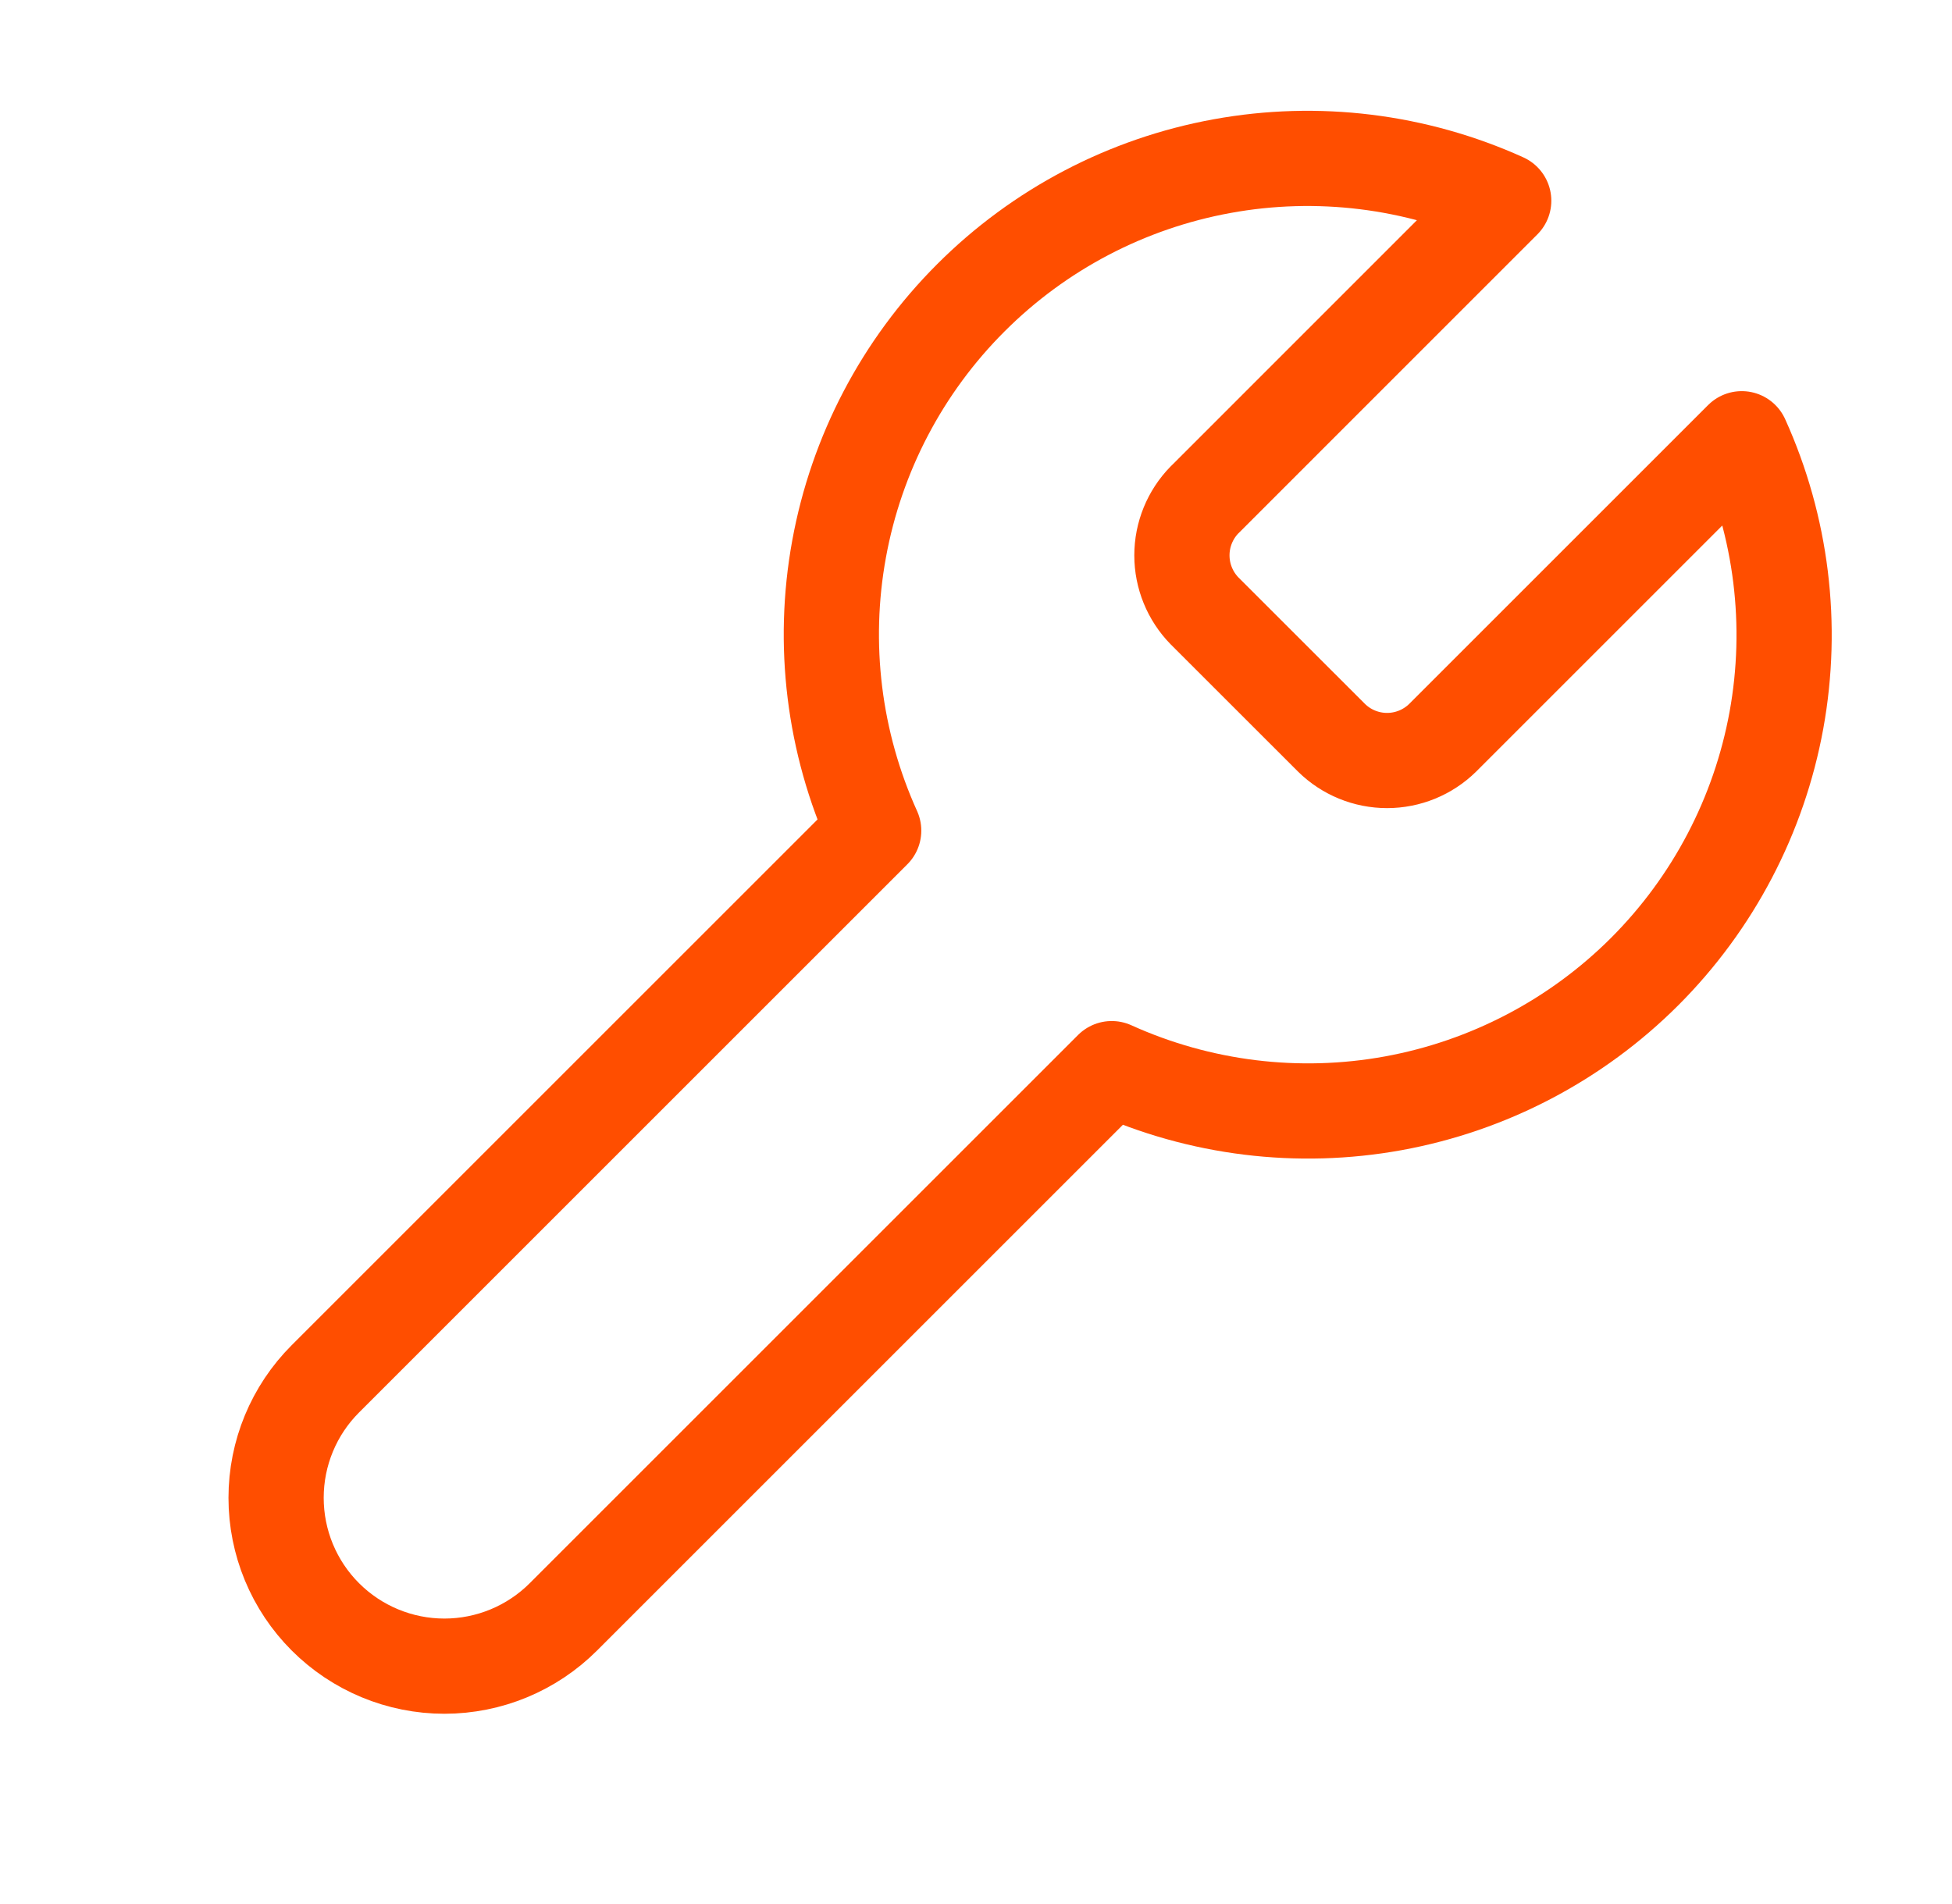 <?xml version="1.0" encoding="UTF-8"?> <svg xmlns="http://www.w3.org/2000/svg" width="41" height="40" viewBox="0 0 41 40" fill="none"> <path d="M25.301 10.5C24.996 10.812 24.825 11.231 24.825 11.667C24.825 12.103 24.996 12.522 25.301 12.834L27.968 15.5C28.279 15.806 28.698 15.977 29.134 15.977C29.571 15.977 29.989 15.806 30.301 15.5L36.584 9.217C37.422 11.069 37.676 13.132 37.312 15.132C36.947 17.132 35.982 18.973 34.545 20.411C33.107 21.848 31.266 22.813 29.266 23.178C27.266 23.542 25.203 23.288 23.351 22.45L11.834 33.967C11.171 34.63 10.272 35.003 9.334 35.003C8.397 35.003 7.497 34.63 6.834 33.967C6.171 33.304 5.799 32.405 5.799 31.467C5.799 30.529 6.171 29.63 6.834 28.967L18.351 17.45C17.513 15.598 17.259 13.535 17.624 11.535C17.988 9.535 18.953 7.694 20.391 6.257C21.828 4.819 23.669 3.854 25.669 3.49C27.669 3.125 29.732 3.379 31.584 4.217L25.318 10.484L25.301 10.5Z" stroke="#FF4E00" stroke-width="2" stroke-linecap="round" stroke-linejoin="round"></path> </svg> 